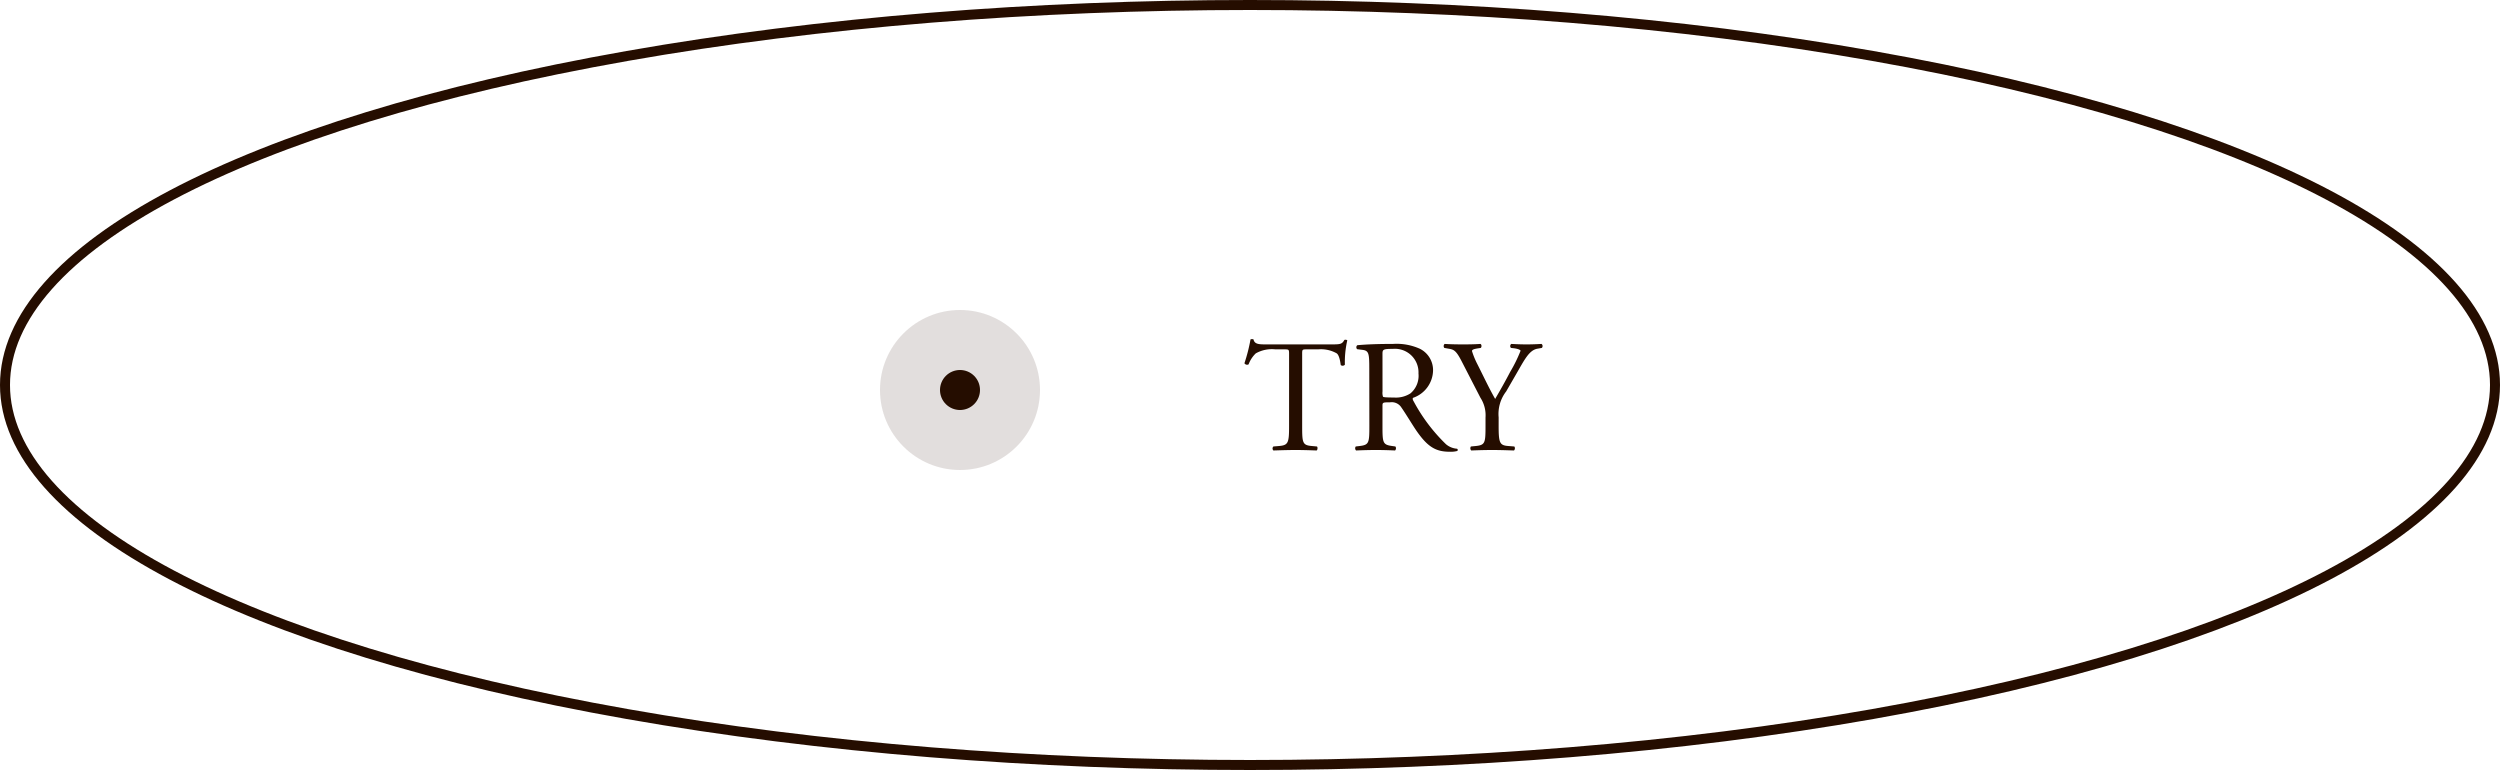 <svg xmlns="http://www.w3.org/2000/svg" width="250" height="77" viewBox="0 0 250 77"><g fill="none" stroke="#250d00" stroke-width="1"><ellipse cx="125" cy="38.5" rx="125" ry="38.5" stroke="none"/><ellipse cx="125" cy="38.5" rx="124.5" ry="38" fill="none"/></g><g transform="translate(-587 -7143.246)"><path d="M-8.784-9.52c0-.528-.016-.544.464-.544h1.136a3.191,3.191,0,0,1,1.856.4c.24.176.352.768.4,1.168a.3.3,0,0,0,.416-.032,9.684,9.684,0,0,1,.24-2.432c-.032-.064-.208-.08-.288-.048-.24.416-.384.448-1.248.448h-6.48c-.736,0-1.264.016-1.36-.5a.4.4,0,0,0-.3,0,16.85,16.85,0,0,1-.608,2.384.309.309,0,0,0,.416.112,2.922,2.922,0,0,1,.72-1.1,3.276,3.276,0,0,1,1.968-.4h.88c.48,0,.48.016.48.512V-2.4c0,1.68-.08,1.92-.992,2l-.576.048a.279.279,0,0,0,0,.4C-10.64.016-10.08,0-9.44,0s1.184.016,2.1.048c.1-.048.128-.336.032-.4L-7.824-.4c-.928-.08-.96-.32-.96-2Zm6.72,7.12c0,1.68-.032,1.888-.96,2l-.4.048a.308.308,0,0,0,.032.4C-2.64.016-2.064,0-1.392,0c.64,0,1.184.016,1.9.048a.313.313,0,0,0,.032-.4L.208-.4c-.928-.128-.96-.32-.96-2V-4.416c0-.336.032-.352.752-.352a1.142,1.142,0,0,1,1.136.512c.5.72,1.152,1.824,1.568,2.416C3.84-.224,4.656.176,6.016.176A2.491,2.491,0,0,0,6.72.1.134.134,0,0,0,6.7-.128,1.915,1.915,0,0,1,5.6-.576,17.257,17.257,0,0,1,2.384-4.832c-.08-.128-.16-.288-.08-.384a2.96,2.96,0,0,0,2-2.672,2.384,2.384,0,0,0-1.328-2.24A5.665,5.665,0,0,0,.3-10.608c-1.568,0-2.672.048-3.568.128a.267.267,0,0,0-.016.4l.512.064c.656.08.7.352.7,1.872ZM-.752-9.6c0-.448.048-.512,1.04-.512a2.357,2.357,0,0,1,2.56,2.464,2.3,2.3,0,0,1-.8,1.984A2.681,2.681,0,0,1,.4-5.248c-.816,0-1.056-.032-1.1-.08a1.26,1.26,0,0,1-.048-.528ZM10.864-3.264a3.687,3.687,0,0,1,.752-2.592L12.624-7.6c.8-1.376,1.28-2.384,2.112-2.528l.448-.08a.268.268,0,0,0-.032-.4c-.544.032-.992.048-1.488.048s-.96-.016-1.536-.048a.266.266,0,0,0-.032.4l.288.032c.384.048.672.16.672.256a14.588,14.588,0,0,1-1.04,2.112c-.48.928-1.008,1.856-1.5,2.7C9.888-6.208,9.3-7.472,8.7-8.656a7.934,7.934,0,0,1-.5-1.232c0-.128.112-.208.672-.288l.208-.032c.1-.1.1-.352-.048-.4-.4.032-.976.048-1.712.048-.768,0-1.344-.016-1.856-.048a.293.293,0,0,0-.032.4l.448.08c.48.08.72.16,1.264,1.216L9.04-5.232a3.219,3.219,0,0,1,.512,1.984v.816C9.552-.72,9.52-.5,8.592-.4l-.5.048a.311.311,0,0,0,.032.4C8.976.016,9.552,0,10.224,0c.64,0,1.184.016,2.176.048a.311.311,0,0,0,.032-.4L11.824-.4c-.864-.064-.96-.32-.96-2.032Z" transform="translate(726 7188.246)" fill="#250d00"/><g transform="translate(675 7174.246)"><circle cx="8" cy="8" r="8" fill="#250d00" opacity="0.135"/><circle cx="2" cy="2" r="2" transform="translate(6 6)" fill="#250d00"/></g></g></svg>